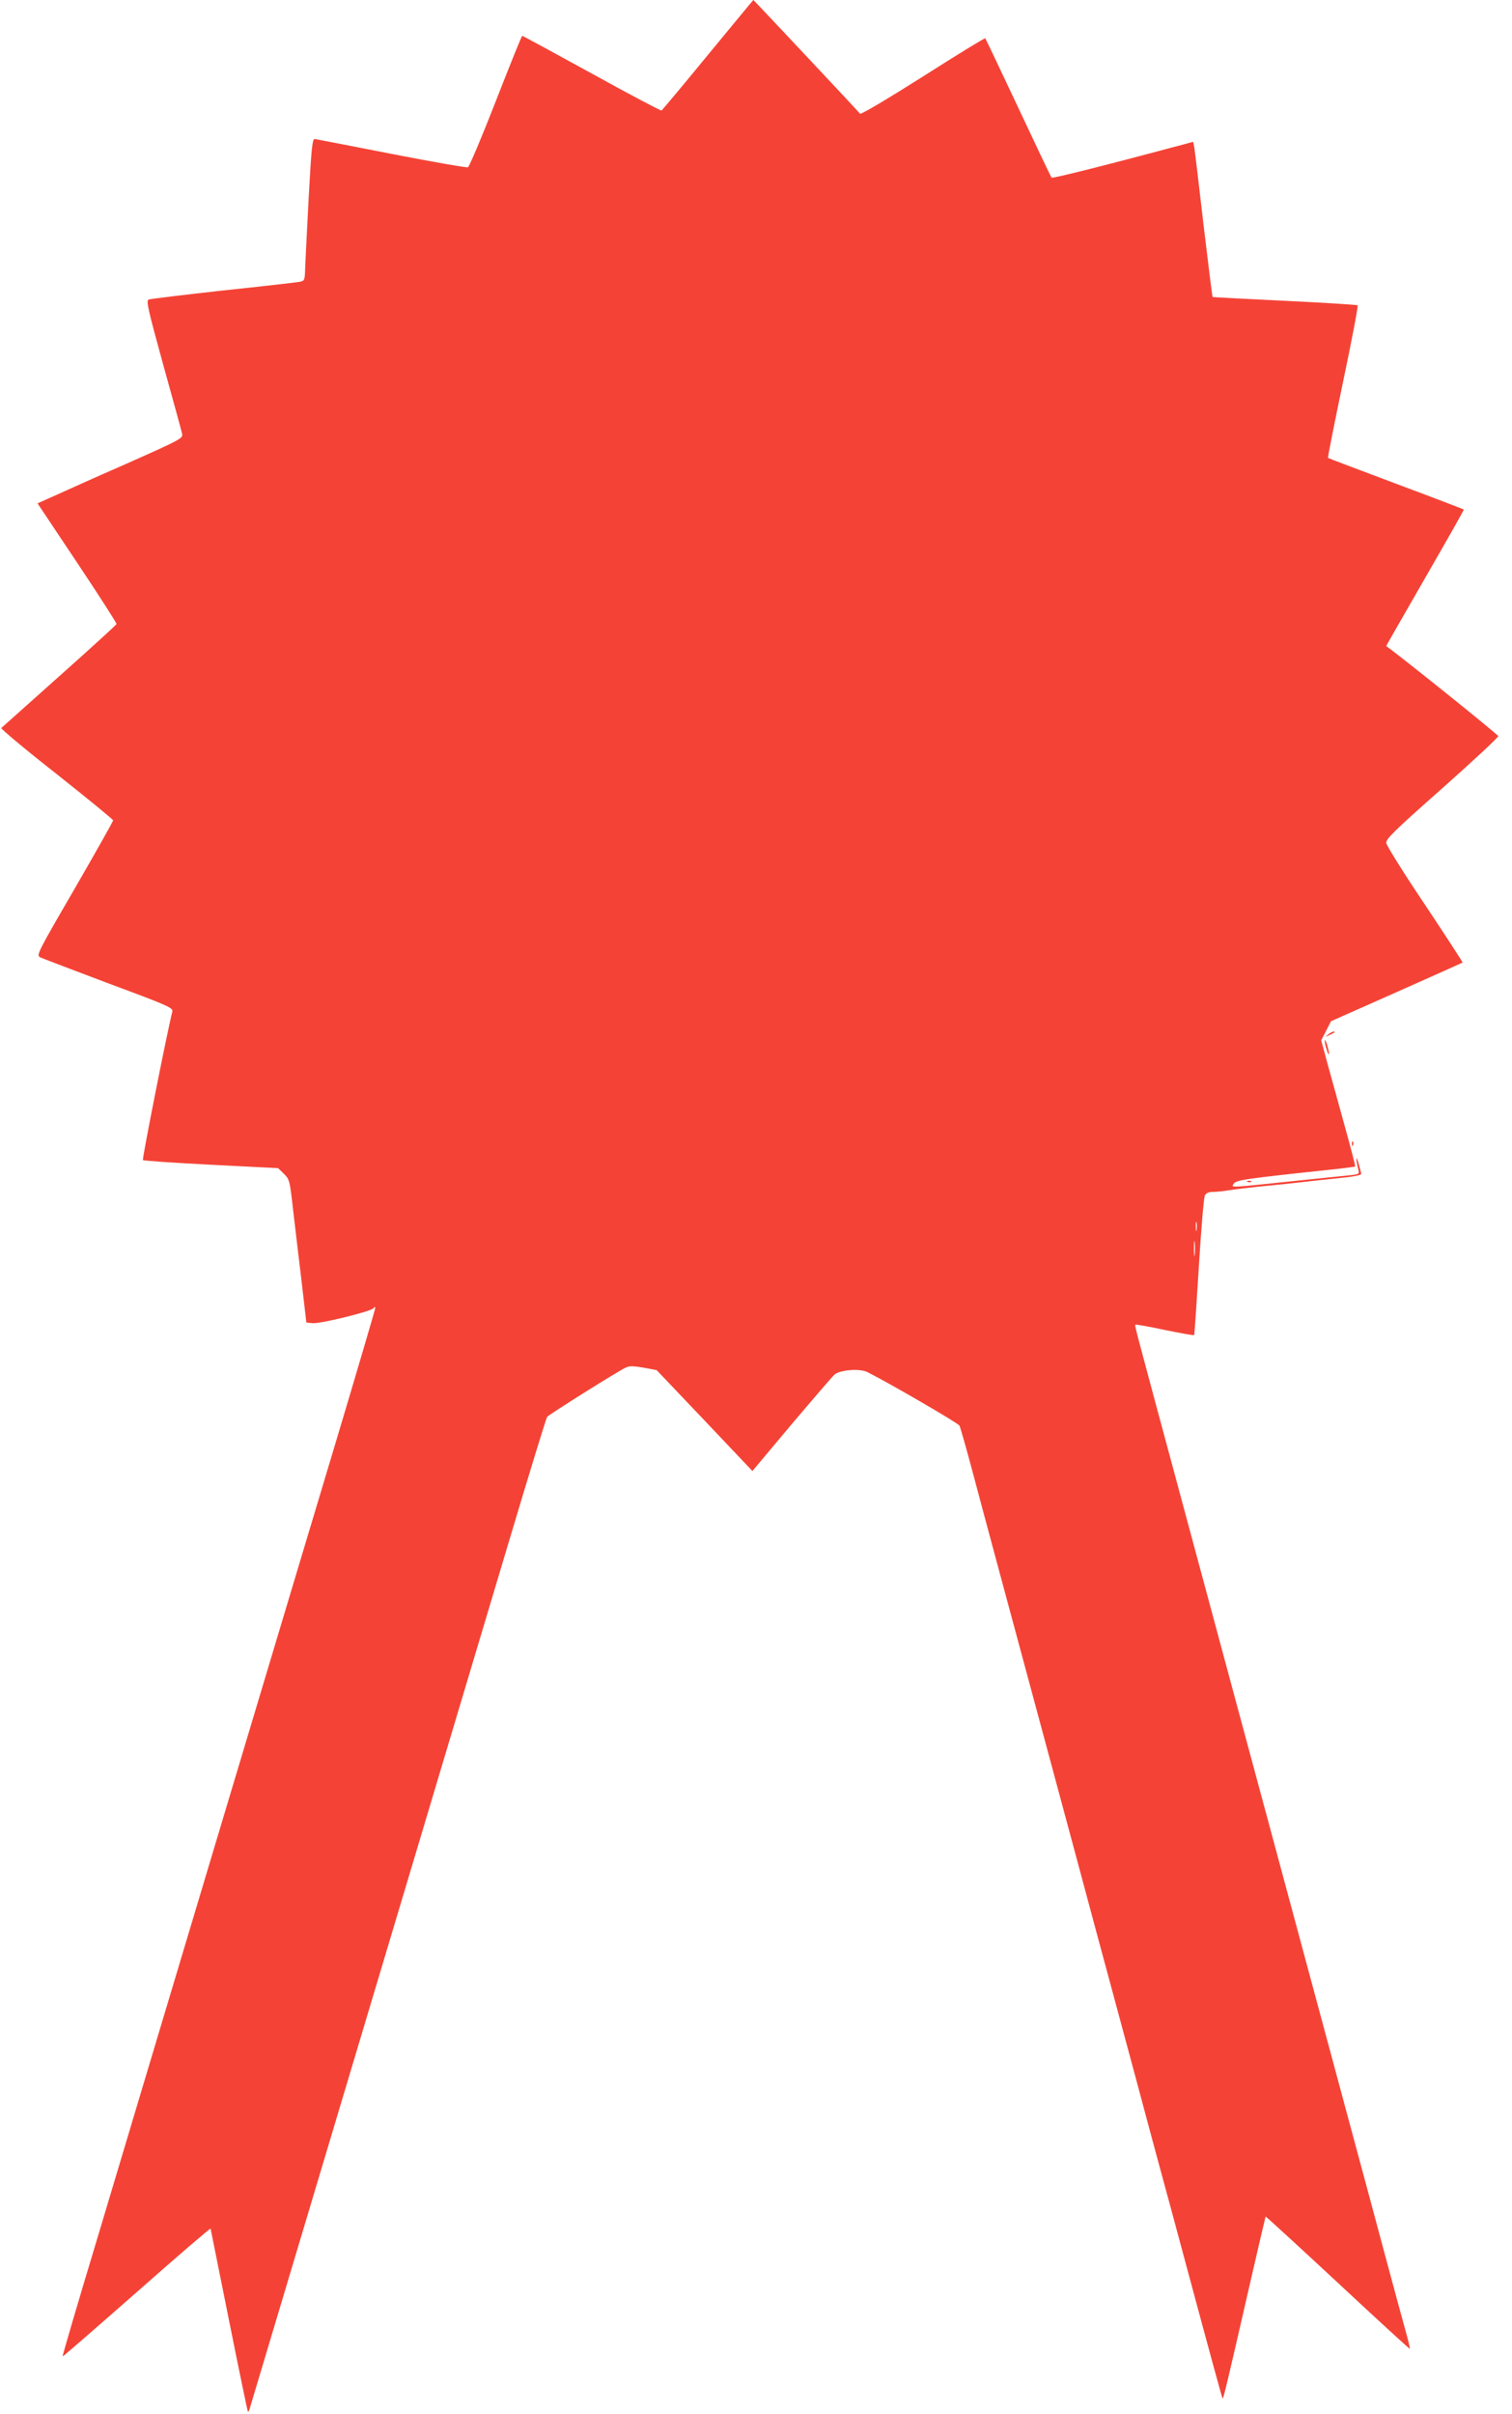<?xml version="1.0" standalone="no"?>
<!DOCTYPE svg PUBLIC "-//W3C//DTD SVG 20010904//EN"
 "http://www.w3.org/TR/2001/REC-SVG-20010904/DTD/svg10.dtd">
<svg version="1.0" xmlns="http://www.w3.org/2000/svg"
 width="802pt" height="1280pt" viewBox="0 0 802 1280"
 preserveAspectRatio="xMidYMid meet">
<g transform="translate(0,1280) scale(0.1,-0.1)"
fill="#f44336" stroke="none">
<path d="M3755 12509 c-131 -160 -242 -292 -246 -295 -4 -2 -171 86 -370 196
-200 110 -366 200 -369 200 -3 0 -66 -156 -140 -346 -74 -190 -141 -348 -148
-351 -7 -3 -189 29 -405 71 -216 42 -399 78 -407 79 -13 2 -18 -43 -32 -298
-9 -165 -17 -335 -19 -377 -2 -74 -3 -77 -28 -82 -14 -3 -197 -24 -406 -46
-209 -23 -387 -45 -396 -48 -15 -6 -5 -49 77 -347 52 -187 97 -351 100 -365 5
-24 -5 -30 -298 -160 -167 -73 -340 -151 -386 -172 l-83 -37 211 -316 c116
-174 210 -320 208 -324 -2 -5 -138 -129 -303 -276 -165 -147 -304 -271 -308
-275 -4 -4 127 -114 293 -244 165 -131 300 -241 300 -246 0 -5 -92 -168 -204
-362 -198 -341 -204 -353 -183 -364 12 -6 176 -68 364 -139 318 -118 342 -129
337 -149 -30 -120 -161 -783 -156 -787 4 -4 167 -15 362 -25 l355 -18 31 -30
c30 -30 31 -36 48 -186 10 -85 30 -256 45 -379 l26 -224 35 -3 c42 -3 312 63
322 80 6 8 8 8 8 -1 0 -6 -94 -326 -209 -710 -115 -384 -404 -1346 -641 -2138
-237 -792 -517 -1725 -621 -2074 -105 -348 -189 -634 -187 -636 2 -1 178 152
393 341 214 189 391 341 392 337 1 -5 45 -224 98 -488 53 -264 98 -481 100
-483 2 -2 6 5 9 15 9 31 427 1428 816 2728 204 682 457 1528 562 1880 105 352
195 645 200 652 10 13 380 245 418 262 19 9 42 8 94 -1 l69 -13 254 -267 254
-268 208 248 c115 136 217 254 227 263 30 26 136 34 176 13 128 -65 480 -270
487 -283 5 -9 38 -126 74 -261 77 -290 141 -525 397 -1475 105 -390 223 -827
261 -970 39 -143 101 -375 139 -515 38 -140 94 -349 125 -465 31 -115 69 -257
85 -315 16 -58 61 -224 100 -370 152 -565 212 -785 215 -788 4 -4 27 94 140
587 47 206 87 376 88 378 2 1 174 -157 383 -351 208 -194 380 -352 382 -350 2
1 -10 51 -27 111 -16 59 -55 200 -85 313 -30 113 -78 291 -106 395 -28 105
-82 305 -120 445 -38 140 -123 458 -190 705 -67 248 -152 565 -190 705 -38
140 -92 341 -120 445 -28 105 -82 305 -120 445 -38 140 -155 575 -260 965
-253 938 -242 896 -237 901 2 2 72 -10 155 -28 84 -17 154 -30 156 -27 2 2 13
166 25 363 12 197 26 367 32 377 6 13 21 19 43 19 18 0 57 4 87 9 30 5 108 14
174 21 66 6 154 15 195 20 41 5 132 15 203 22 74 7 127 16 127 23 0 5 -7 33
-15 60 -14 47 -14 18 0 -37 6 -24 4 -25 -57 -31 -35 -3 -153 -16 -263 -27
-373 -39 -354 -38 -342 -18 14 21 43 26 542 79 55 6 101 12 103 14 2 2 -22 94
-53 206 -31 112 -72 262 -92 333 l-35 130 26 50 26 51 347 154 c192 85 349
156 351 157 2 1 -88 139 -199 306 -112 166 -204 314 -206 328 -2 21 39 62 297
290 164 146 298 270 297 277 -1 8 -525 429 -594 477 -1 1 92 163 206 361 114
198 207 361 205 363 -1 2 -163 64 -359 137 -196 74 -359 135 -361 137 -2 2 34
184 80 404 46 219 81 402 77 405 -3 3 -177 14 -386 24 -209 10 -381 19 -383
20 -2 2 -23 173 -48 381 -24 209 -46 393 -49 410 l-6 32 -52 -14 c-410 -110
-693 -181 -699 -176 -4 4 -83 171 -177 371 -94 200 -173 366 -175 368 -2 3
-152 -89 -331 -203 -188 -119 -330 -203 -333 -197 -6 9 -564 603 -566 603 -1
0 -109 -131 -241 -291z m2592 -6231 c-2 -13 -4 -5 -4 17 -1 22 1 32 4 23 2
-10 2 -28 0 -40z m-10 -130 c-2 -18 -4 -4 -4 32 0 36 2 50 4 33 2 -18 2 -48 0
-65z"/>
<path d="M7044 7314 c-18 -14 -18 -14 6 -3 31 14 36 19 24 19 -6 0 -19 -7 -30
-16z"/>
<path d="M7031 7254 c6 -21 13 -41 16 -44 9 -9 -9 65 -18 74 -4 5 -3 -8 2 -30z"/>
<path d="M7171 6734 c0 -11 3 -14 6 -6 3 7 2 16 -1 19 -3 4 -6 -2 -5 -13z"/>
<path d="M6618 6533 c7 -3 16 -2 19 1 4 3 -2 6 -13 5 -11 0 -14 -3 -6 -6z"/>
</g>
</svg>
